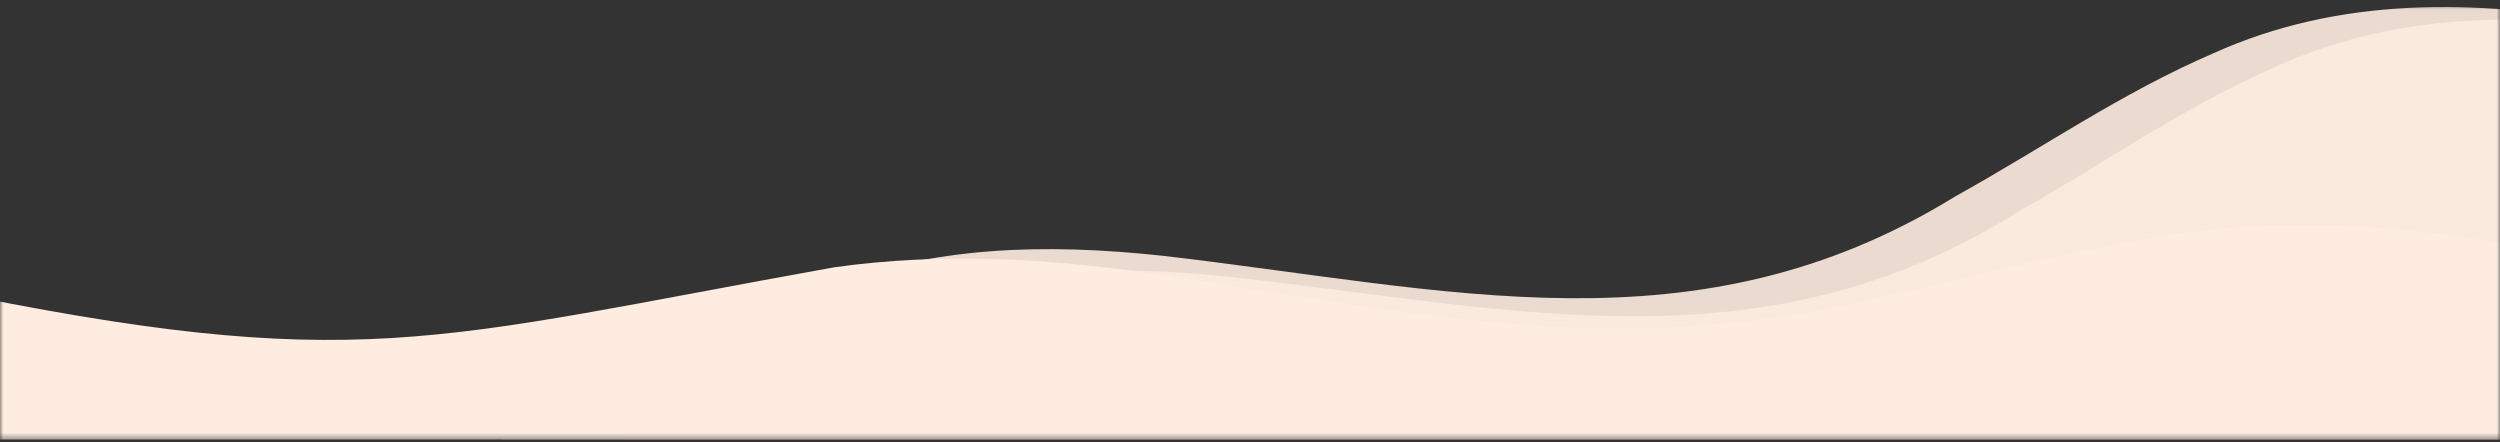 <?xml version="1.0" encoding="UTF-8"?> <svg xmlns="http://www.w3.org/2000/svg" width="390" height="69" viewBox="0 0 390 69" fill="none"><rect x="0" y="0" width="390" height="69" fill="#333333" stroke="none"/><g clip-path="url(#clip0_7_508)"><g clip-path="url(#clip1_7_508)"><g clip-path="url(#clip2_7_508)"><mask id="mask0_7_508" style="mask-type:alpha" maskUnits="userSpaceOnUse" x="0" y="0" width="390" height="69"><path d="M0 0.595H390V68.595H0V0.595Z" fill="#5BC91F"></path></mask><g mask="url(#mask0_7_508)"><path opacity="0.8" d="M424.208 170.826C397.549 180.87 363.396 167.602 335.641 175.698C313.753 184.634 322.615 210.857 307.918 224.891C277.622 254.615 169.792 247.782 129.111 235.721C88.582 224.854 48.101 210.134 8.808 196.059C-24.893 183.1 -68.146 170.086 -96.044 155.128C-144.198 130.937 -138.311 86.808 -81.874 72.736C-58.718 66.927 -32.49 70.221 -8.23 74.444C68.353 89.7 77.284 77.836 138.578 48.415C155.212 41.797 172.824 41.27 191.004 43.093C235.731 47.95 274.536 58.219 314.711 33.102C328.53 25.289 340.55 16.753 354.796 10.502C393.894 -7.466 440.117 11.41 478.426 21.899C529.798 36.722 582.049 52.038 631.648 70.674C650.977 78.095 664.818 84.41 642.285 83.324C593.355 80.717 599.551 89.658 556.916 118.597C540.072 129.937 460.735 135.41 451.18 147.321C443.887 156.359 436.139 165.889 424.344 170.77L424.208 170.826Z" fill="#FEECE0"></path><path opacity="0.9" d="M413.219 169.066C386.469 178.944 352.439 165.462 324.611 173.384C302.641 182.183 311.264 208.462 296.438 222.403C265.87 251.937 158.107 244.43 117.538 232.117C77.109 220.995 36.764 206.023 -2.399 191.703C-35.98 178.534 -79.112 165.25 -106.873 150.118C-154.804 125.628 -148.513 81.536 -91.949 67.817C-68.74 62.153 -42.543 65.611 -18.322 69.986C58.119 85.719 67.158 73.912 128.72 44.875C145.414 38.361 163.03 37.943 181.193 39.88C225.874 45.016 264.583 55.527 304.987 30.662C318.878 22.936 330.976 14.475 345.279 8.313C384.539 -9.41 430.591 9.754 468.802 20.482C520.035 35.625 572.144 51.267 621.574 70.213C640.833 77.754 654.616 84.156 632.091 82.929C583.187 80.016 520.893 78.894 477.996 107.565C461.048 118.8 450.072 133.879 440.406 145.73C433.033 154.723 425.196 164.203 413.357 169.01L413.219 169.066Z" fill="#FEECE0"></path><path d="M359.664 127.579C332.869 131.031 305.09 121.492 277.783 123.824C255.61 127.027 257.109 141.672 240.207 148.113C205.165 161.817 108.676 150.428 74.65 141.065C40.463 132.35 7.286 121.582 -24.971 111.243C-52.416 101.901 -90.428 109.112 -112.087 99.119C-149.878 82.74 -131.573 42.321 -76.648 38.855C-54.103 37.414 -31.042 41.056 -10.007 45.053C55.915 58.7 67.021 53.003 130.217 41.686C147.025 39.345 163.196 40.327 179.296 42.606C218.811 48.411 251.58 56.682 294.462 46.148C309.007 42.967 322.094 39.27 336.632 36.953C376.742 30.16 414.11 43.562 446.37 51.914C489.439 63.52 533.186 75.452 573.687 88.968C589.43 94.319 600.452 98.686 580.202 96.488C536.295 91.584 479.736 86.72 433.656 99.119C415.473 103.968 401.808 111.282 390.121 116.959C381.214 121.264 371.769 125.798 359.803 127.559L359.664 127.579Z" fill="#FEECE0"></path></g></g></g></g><defs><clipPath id="clip0_7_508"><rect width="390" height="68" fill="white" transform="translate(0 0.595)"></rect></clipPath><clipPath id="clip1_7_508"><rect width="390" height="68" fill="white" transform="translate(0 0.595)"></rect></clipPath><clipPath id="clip2_7_508"><rect width="390" height="68" fill="white" transform="translate(0 0.595)"></rect></clipPath></defs></svg> 